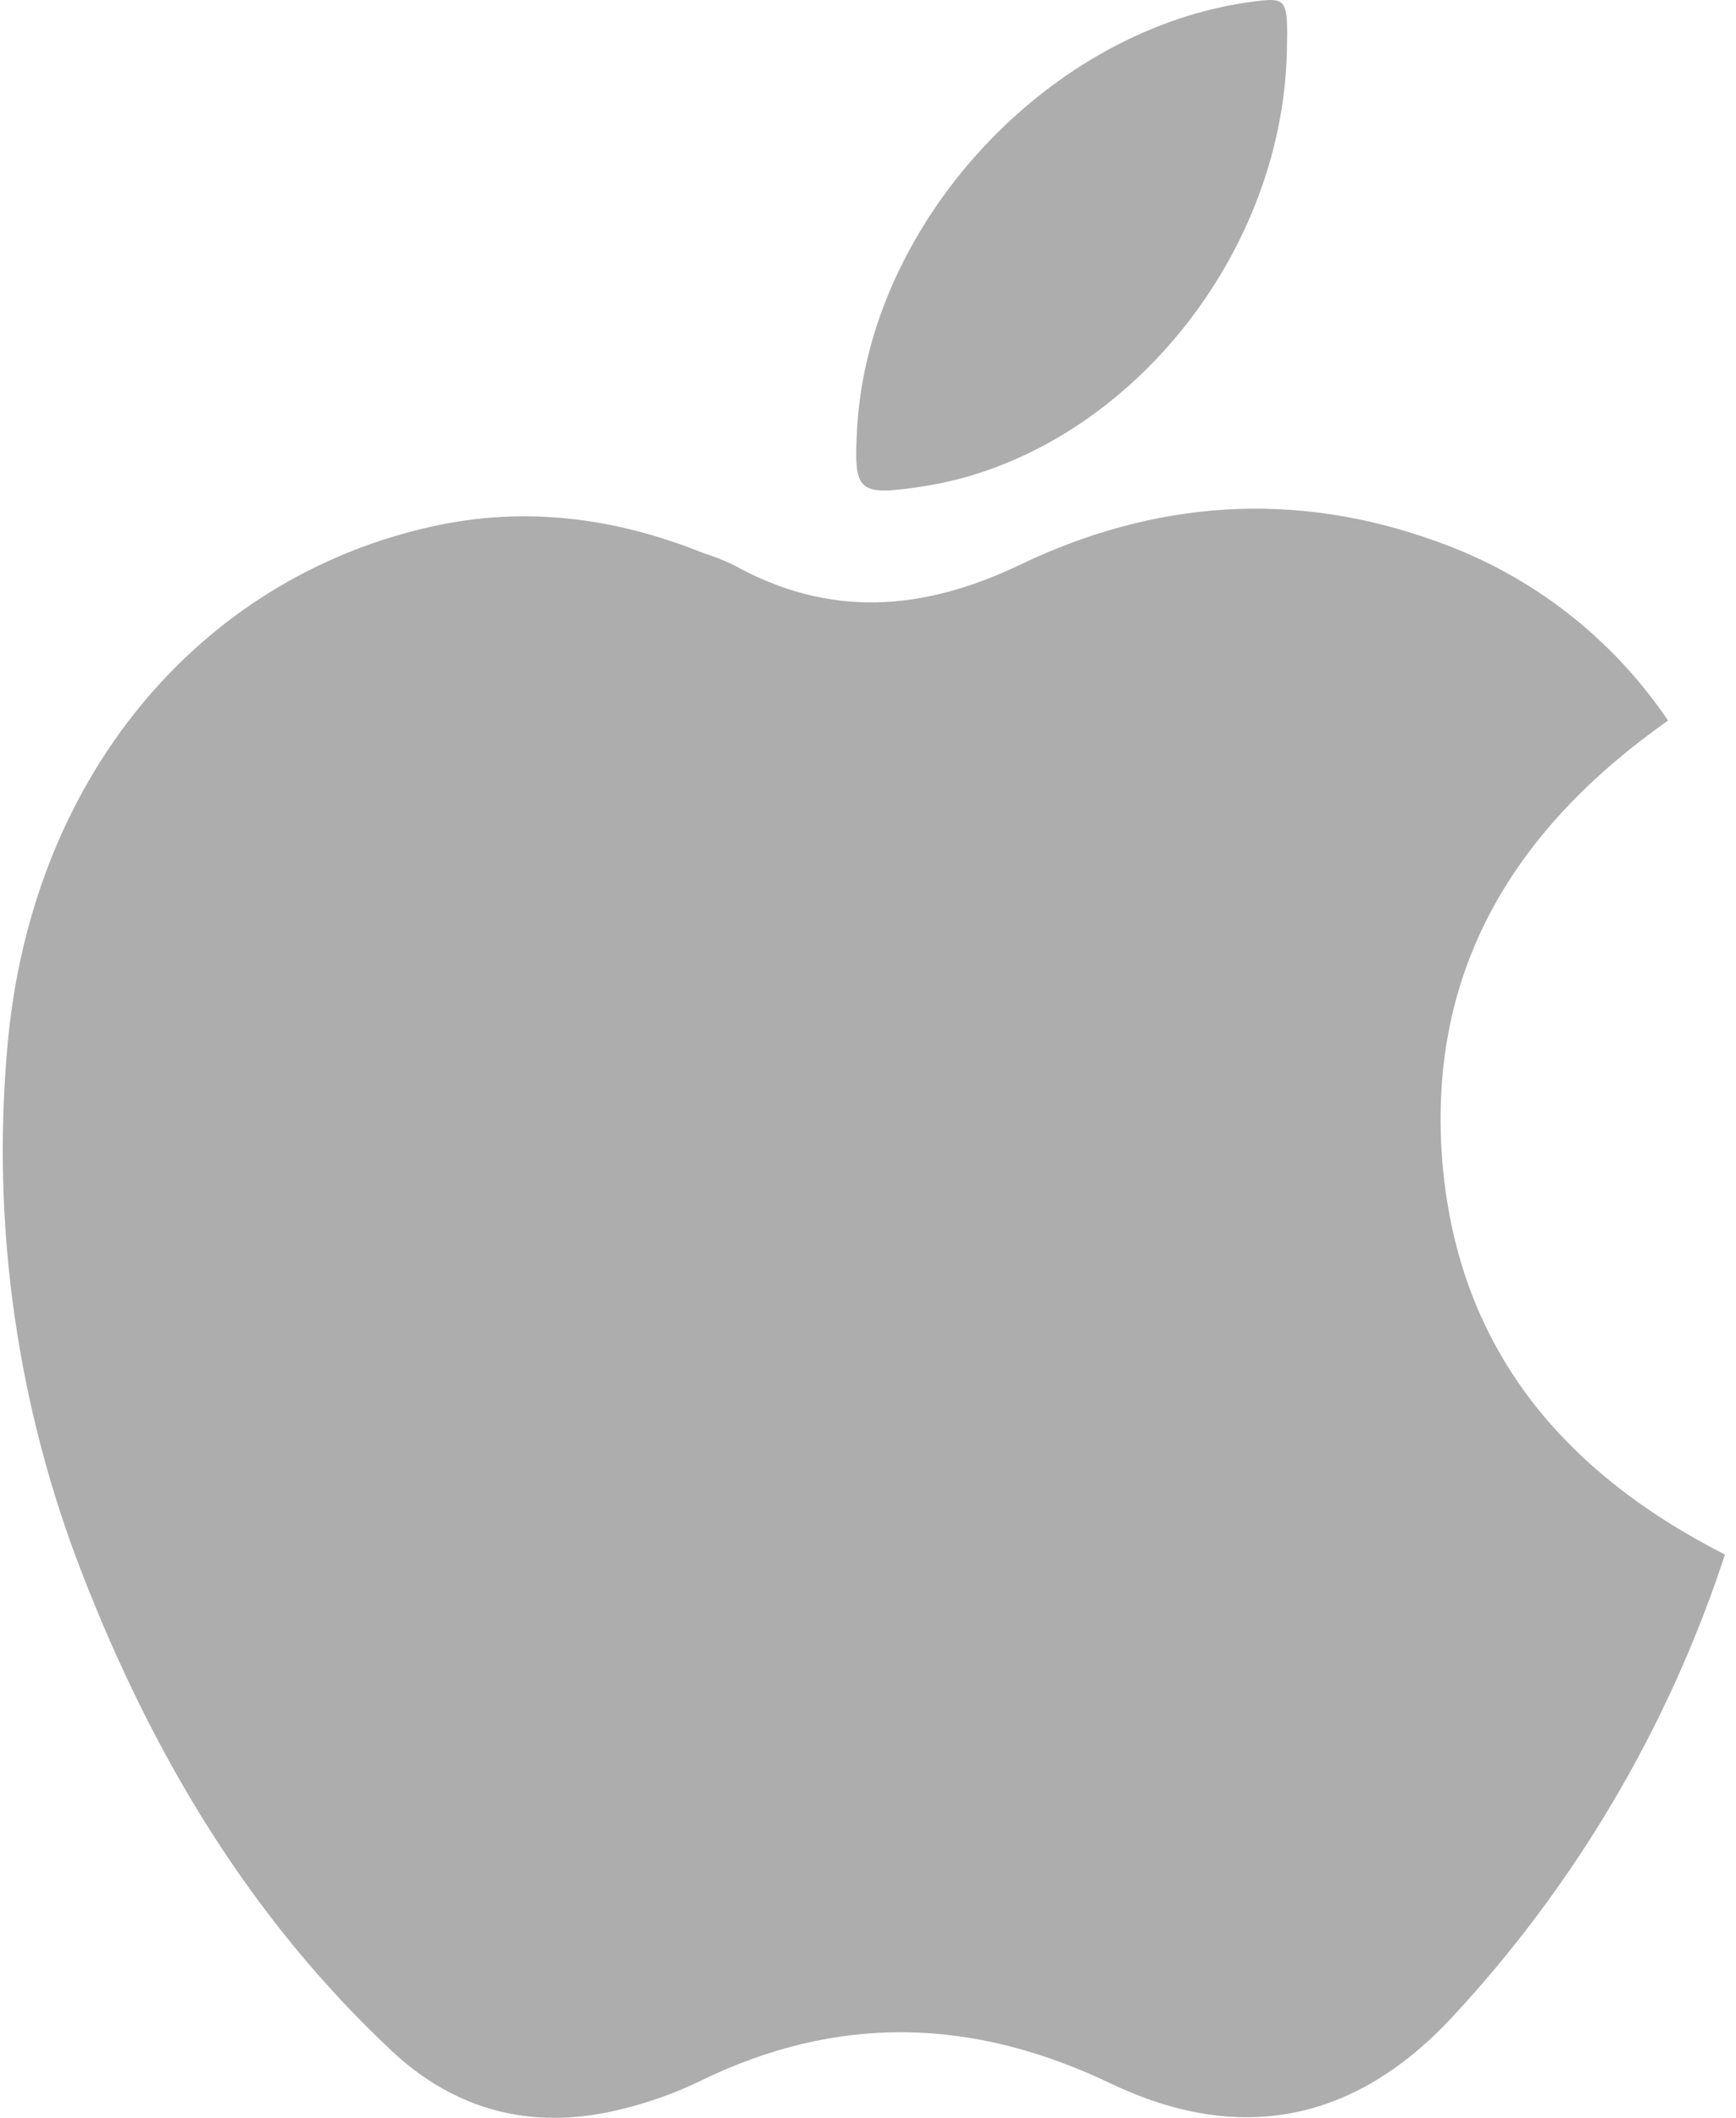 <?xml version="1.0" encoding="utf-8"?>
<svg width="41" height="50" viewBox="0 0 41 50" fill="none" xmlns="http://www.w3.org/2000/svg">
<path d="M40.739 36.702C39.41 40.759 37.217 44.479 34.311 47.608C32.014 50.089 29.294 50.648 26.239 49.192C22.97 47.627 19.78 47.542 16.523 49.137C15.885 49.444 15.214 49.677 14.522 49.832C12.528 50.288 10.738 49.815 9.25 48.418C5.897 45.275 3.609 41.438 1.951 37.177C0.407 33.221 -0.202 28.962 0.173 24.731C0.717 18.389 4.679 13.658 10.198 12.431C12.405 11.941 14.524 12.221 16.596 13.051C16.838 13.128 17.074 13.22 17.303 13.326C19.575 14.599 21.782 14.439 24.107 13.326C27.267 11.813 30.574 11.567 33.922 12.78C36.153 13.567 38.072 15.051 39.395 17.012C35.821 19.528 33.741 22.82 34.054 27.291C34.378 31.731 36.829 34.71 40.739 36.702Z" fill="#ADADAD"/>
<path d="M30.393 1.208C30.283 6.182 26.405 10.799 21.755 11.49C20.253 11.713 20.156 11.623 20.244 10.095C20.527 5.23 24.805 0.638 29.631 0.033C30.393 -0.063 30.422 -0.026 30.393 1.208Z" fill="#ADADAD"/>
</svg>
